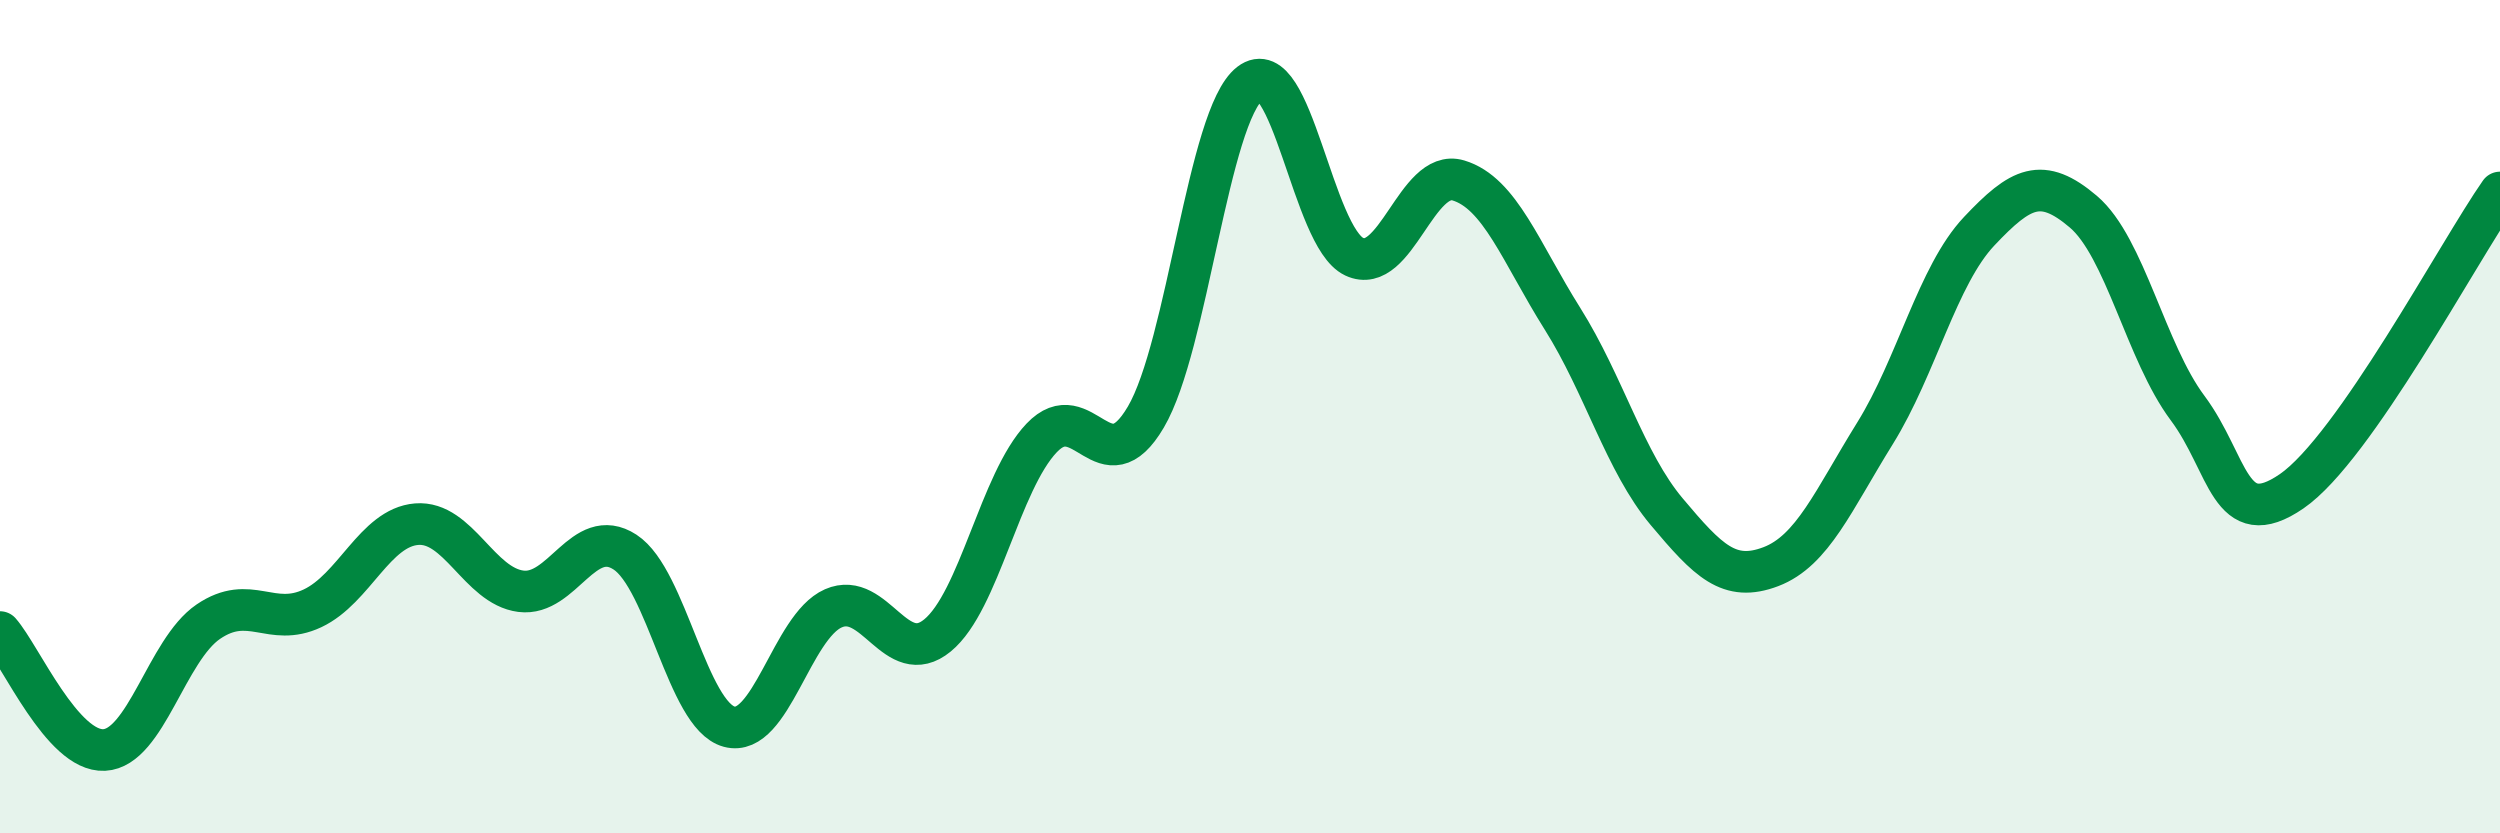 
    <svg width="60" height="20" viewBox="0 0 60 20" xmlns="http://www.w3.org/2000/svg">
      <path
        d="M 0,15.17 C 0.5,15.74 1.5,18.05 2.5,18 C 3.5,17.95 4,15.6 5,14.92 C 6,14.24 6.5,15.07 7.5,14.6 C 8.5,14.13 9,12.66 10,12.58 C 11,12.5 11.5,14.06 12.5,14.19 C 13.5,14.32 14,12.6 15,13.25 C 16,13.9 16.5,17.17 17.5,17.44 C 18.5,17.71 19,15.04 20,14.6 C 21,14.16 21.5,16.07 22.5,15.25 C 23.5,14.43 24,11.56 25,10.51 C 26,9.46 26.5,11.71 27.5,10.01 C 28.5,8.31 29,2.77 30,2 C 31,1.23 31.5,5.69 32.5,6.16 C 33.5,6.63 34,4.03 35,4.33 C 36,4.63 36.5,6.06 37.5,7.65 C 38.5,9.24 39,11.09 40,12.28 C 41,13.47 41.5,13.98 42.5,13.6 C 43.5,13.22 44,12.01 45,10.4 C 46,8.79 46.5,6.61 47.5,5.55 C 48.5,4.49 49,4.23 50,5.08 C 51,5.93 51.5,8.45 52.5,9.79 C 53.5,11.13 53.5,12.82 55,11.79 C 56.5,10.76 59,6.05 60,4.62L60 20L0 20Z"
        fill="#008740"
        opacity="0.1"
        stroke-linecap="round"
        stroke-linejoin="round"
      />
      <path
        d="M 0,15.17 C 0.5,15.74 1.5,18.05 2.5,18 C 3.5,17.95 4,15.6 5,14.92 C 6,14.24 6.5,15.07 7.5,14.6 C 8.5,14.13 9,12.66 10,12.58 C 11,12.5 11.5,14.06 12.5,14.19 C 13.5,14.32 14,12.6 15,13.25 C 16,13.9 16.5,17.17 17.5,17.44 C 18.5,17.71 19,15.04 20,14.6 C 21,14.16 21.5,16.07 22.5,15.25 C 23.5,14.43 24,11.56 25,10.51 C 26,9.46 26.5,11.71 27.5,10.01 C 28.5,8.31 29,2.77 30,2 C 31,1.23 31.5,5.69 32.5,6.16 C 33.5,6.63 34,4.03 35,4.33 C 36,4.63 36.5,6.06 37.5,7.65 C 38.5,9.24 39,11.09 40,12.28 C 41,13.47 41.5,13.98 42.5,13.6 C 43.5,13.22 44,12.01 45,10.4 C 46,8.79 46.5,6.61 47.5,5.55 C 48.5,4.49 49,4.23 50,5.08 C 51,5.93 51.5,8.45 52.5,9.79 C 53.5,11.13 53.5,12.82 55,11.79 C 56.5,10.76 59,6.05 60,4.62"
        stroke="#008740"
        stroke-width="1"
        fill="none"
        stroke-linecap="round"
        stroke-linejoin="round"
      />
    </svg>
  